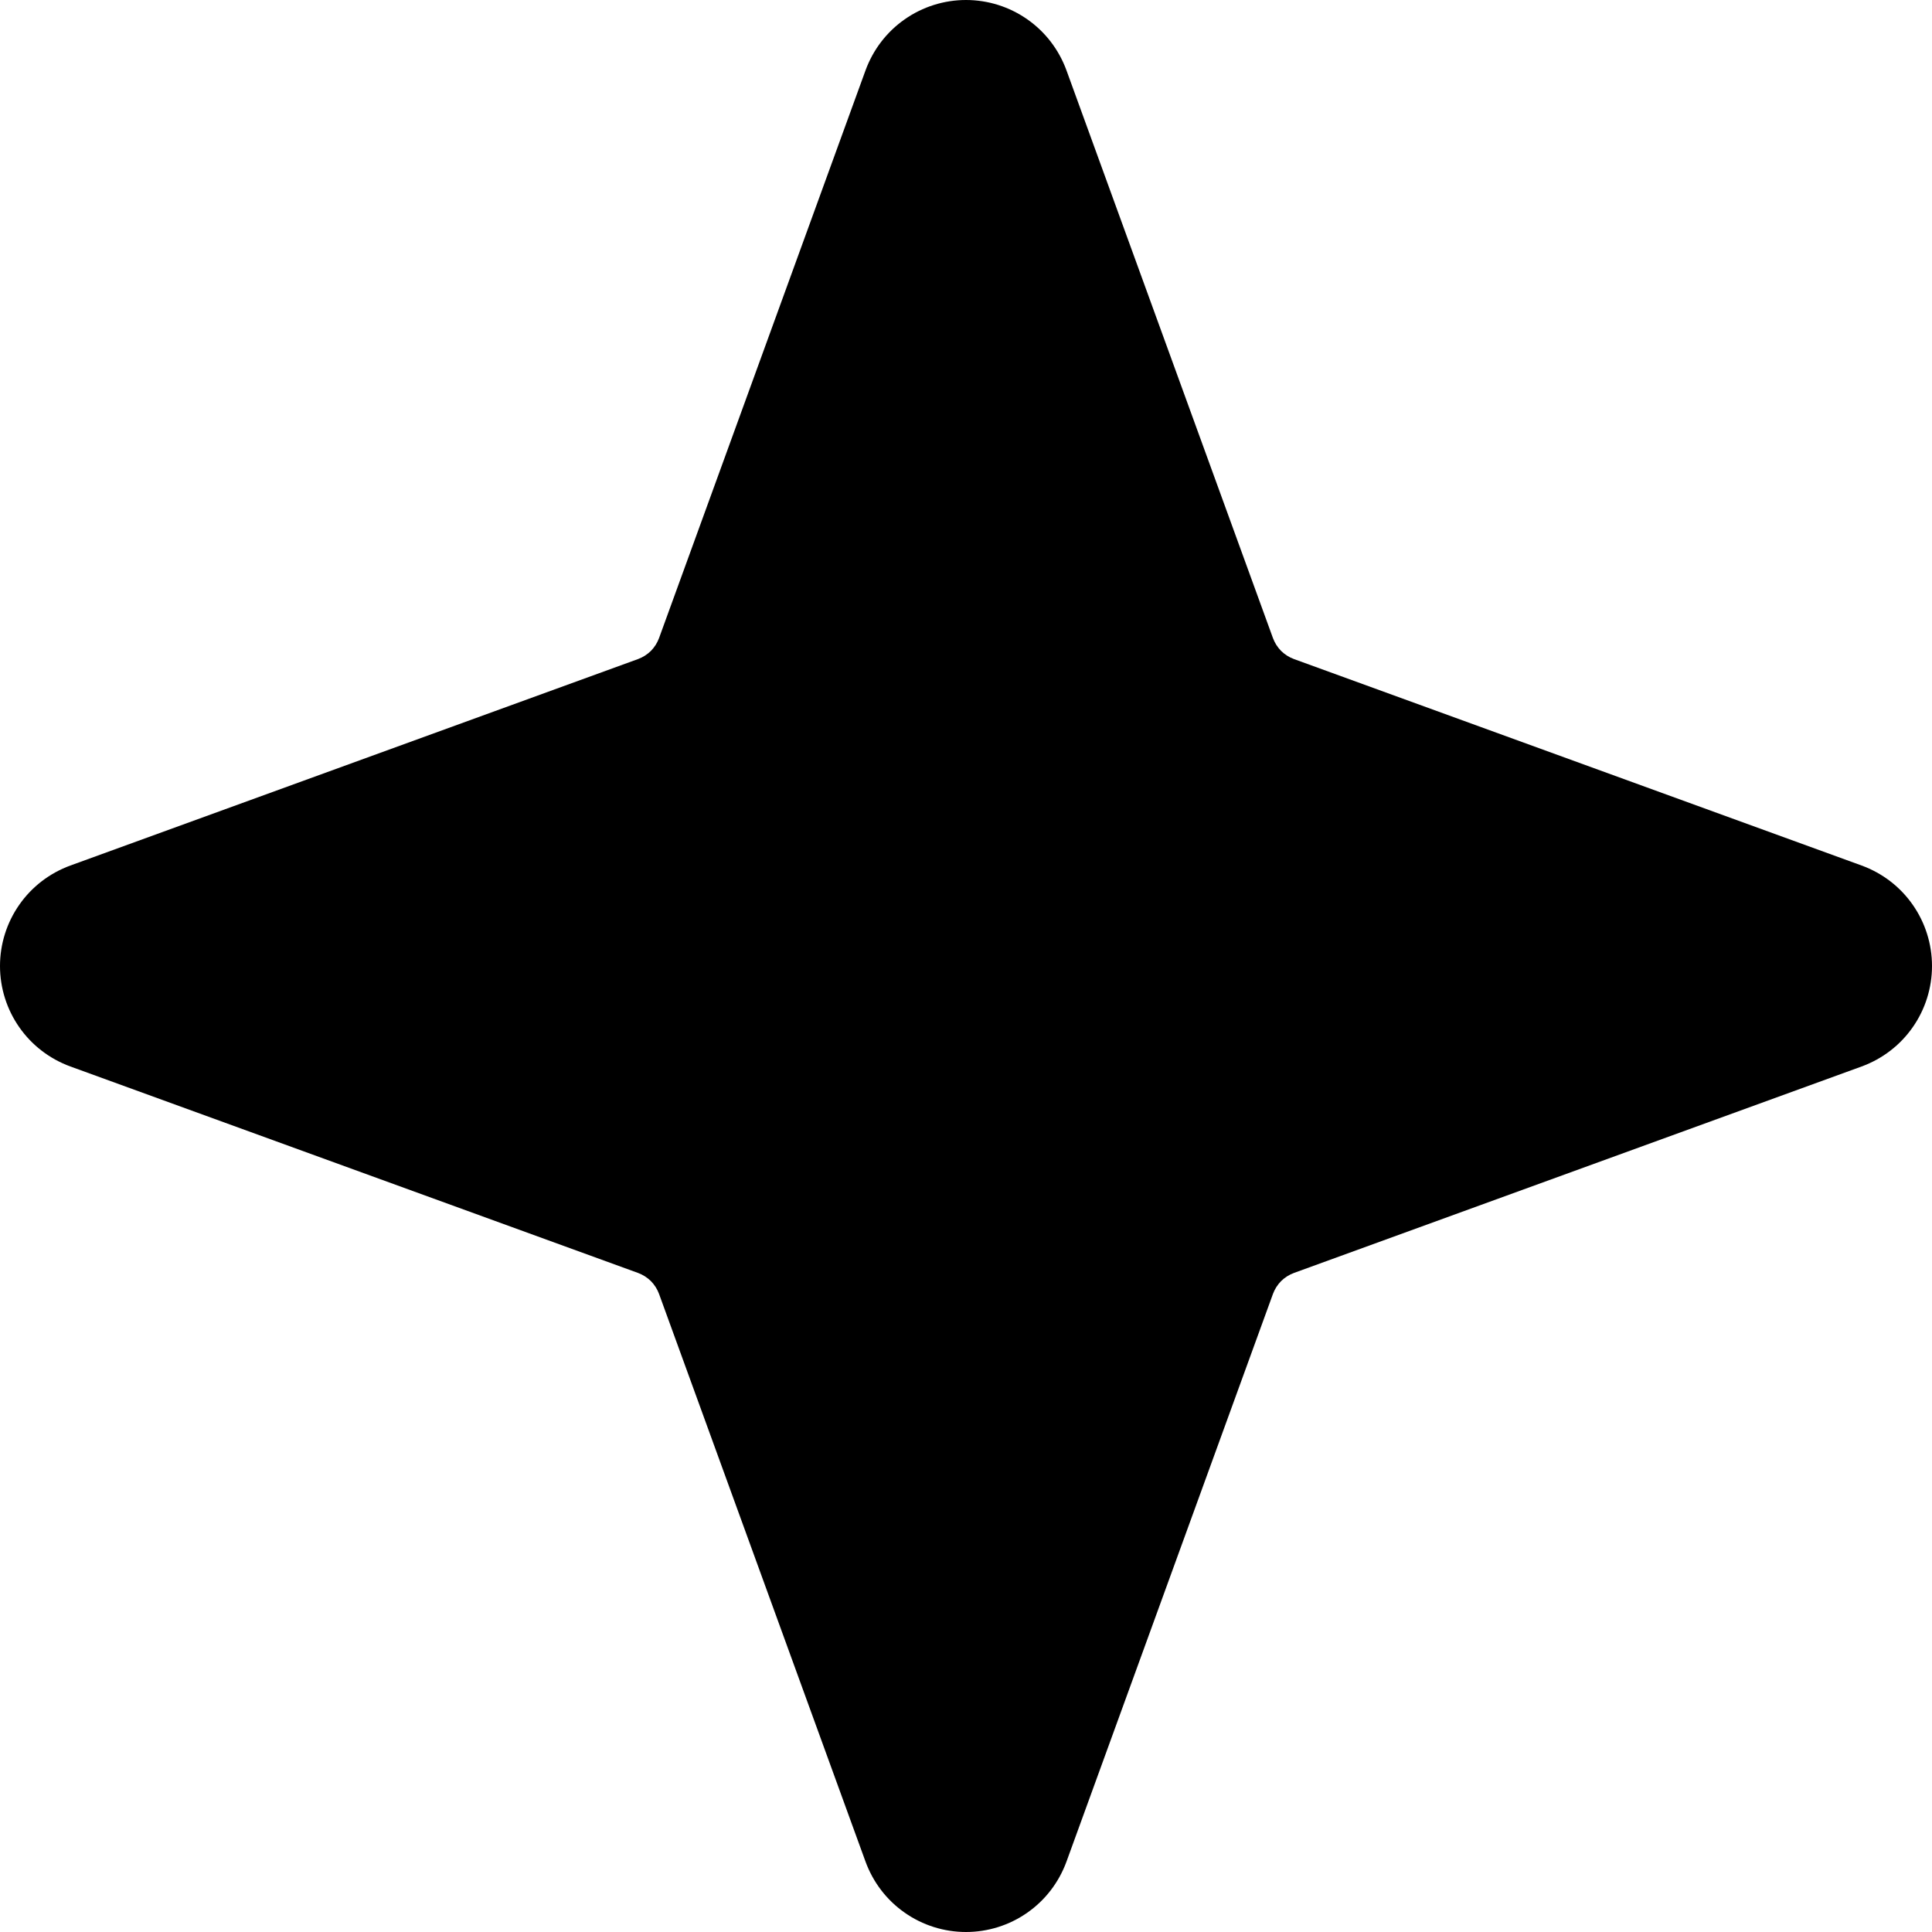 <?xml version="1.0" encoding="UTF-8"?> <svg xmlns="http://www.w3.org/2000/svg" width="22" height="22" viewBox="0 0 22 22" fill="none"> <path d="M21.199 9.856L14.735 7.505C14.68 7.485 14.63 7.453 14.588 7.412C14.547 7.37 14.515 7.32 14.495 7.265L12.144 0.801C12.058 0.566 11.903 0.363 11.698 0.22C11.494 0.077 11.25 0 11 0C10.75 0 10.506 0.077 10.302 0.22C10.097 0.363 9.942 0.566 9.856 0.801L7.505 7.265C7.485 7.32 7.453 7.37 7.412 7.412C7.37 7.453 7.32 7.485 7.265 7.505L0.801 9.856C0.566 9.942 0.363 10.097 0.22 10.302C0.077 10.506 0 10.75 0 11C0 11.25 0.077 11.494 0.22 11.698C0.363 11.903 0.566 12.058 0.801 12.144L7.265 14.495C7.32 14.515 7.37 14.547 7.412 14.588C7.453 14.63 7.485 14.68 7.505 14.735L9.856 21.199C9.942 21.434 10.097 21.637 10.302 21.78C10.506 21.923 10.75 22 11 22C11.25 22 11.494 21.923 11.698 21.78C11.903 21.637 12.058 21.434 12.144 21.199L14.495 14.735C14.515 14.68 14.547 14.63 14.588 14.588C14.63 14.547 14.68 14.515 14.735 14.495L21.199 12.144C21.434 12.058 21.637 11.903 21.78 11.698C21.923 11.494 22 11.25 22 11C22 10.75 21.923 10.506 21.78 10.302C21.637 10.097 21.434 9.942 21.199 9.856Z" fill="black"></path> </svg> 